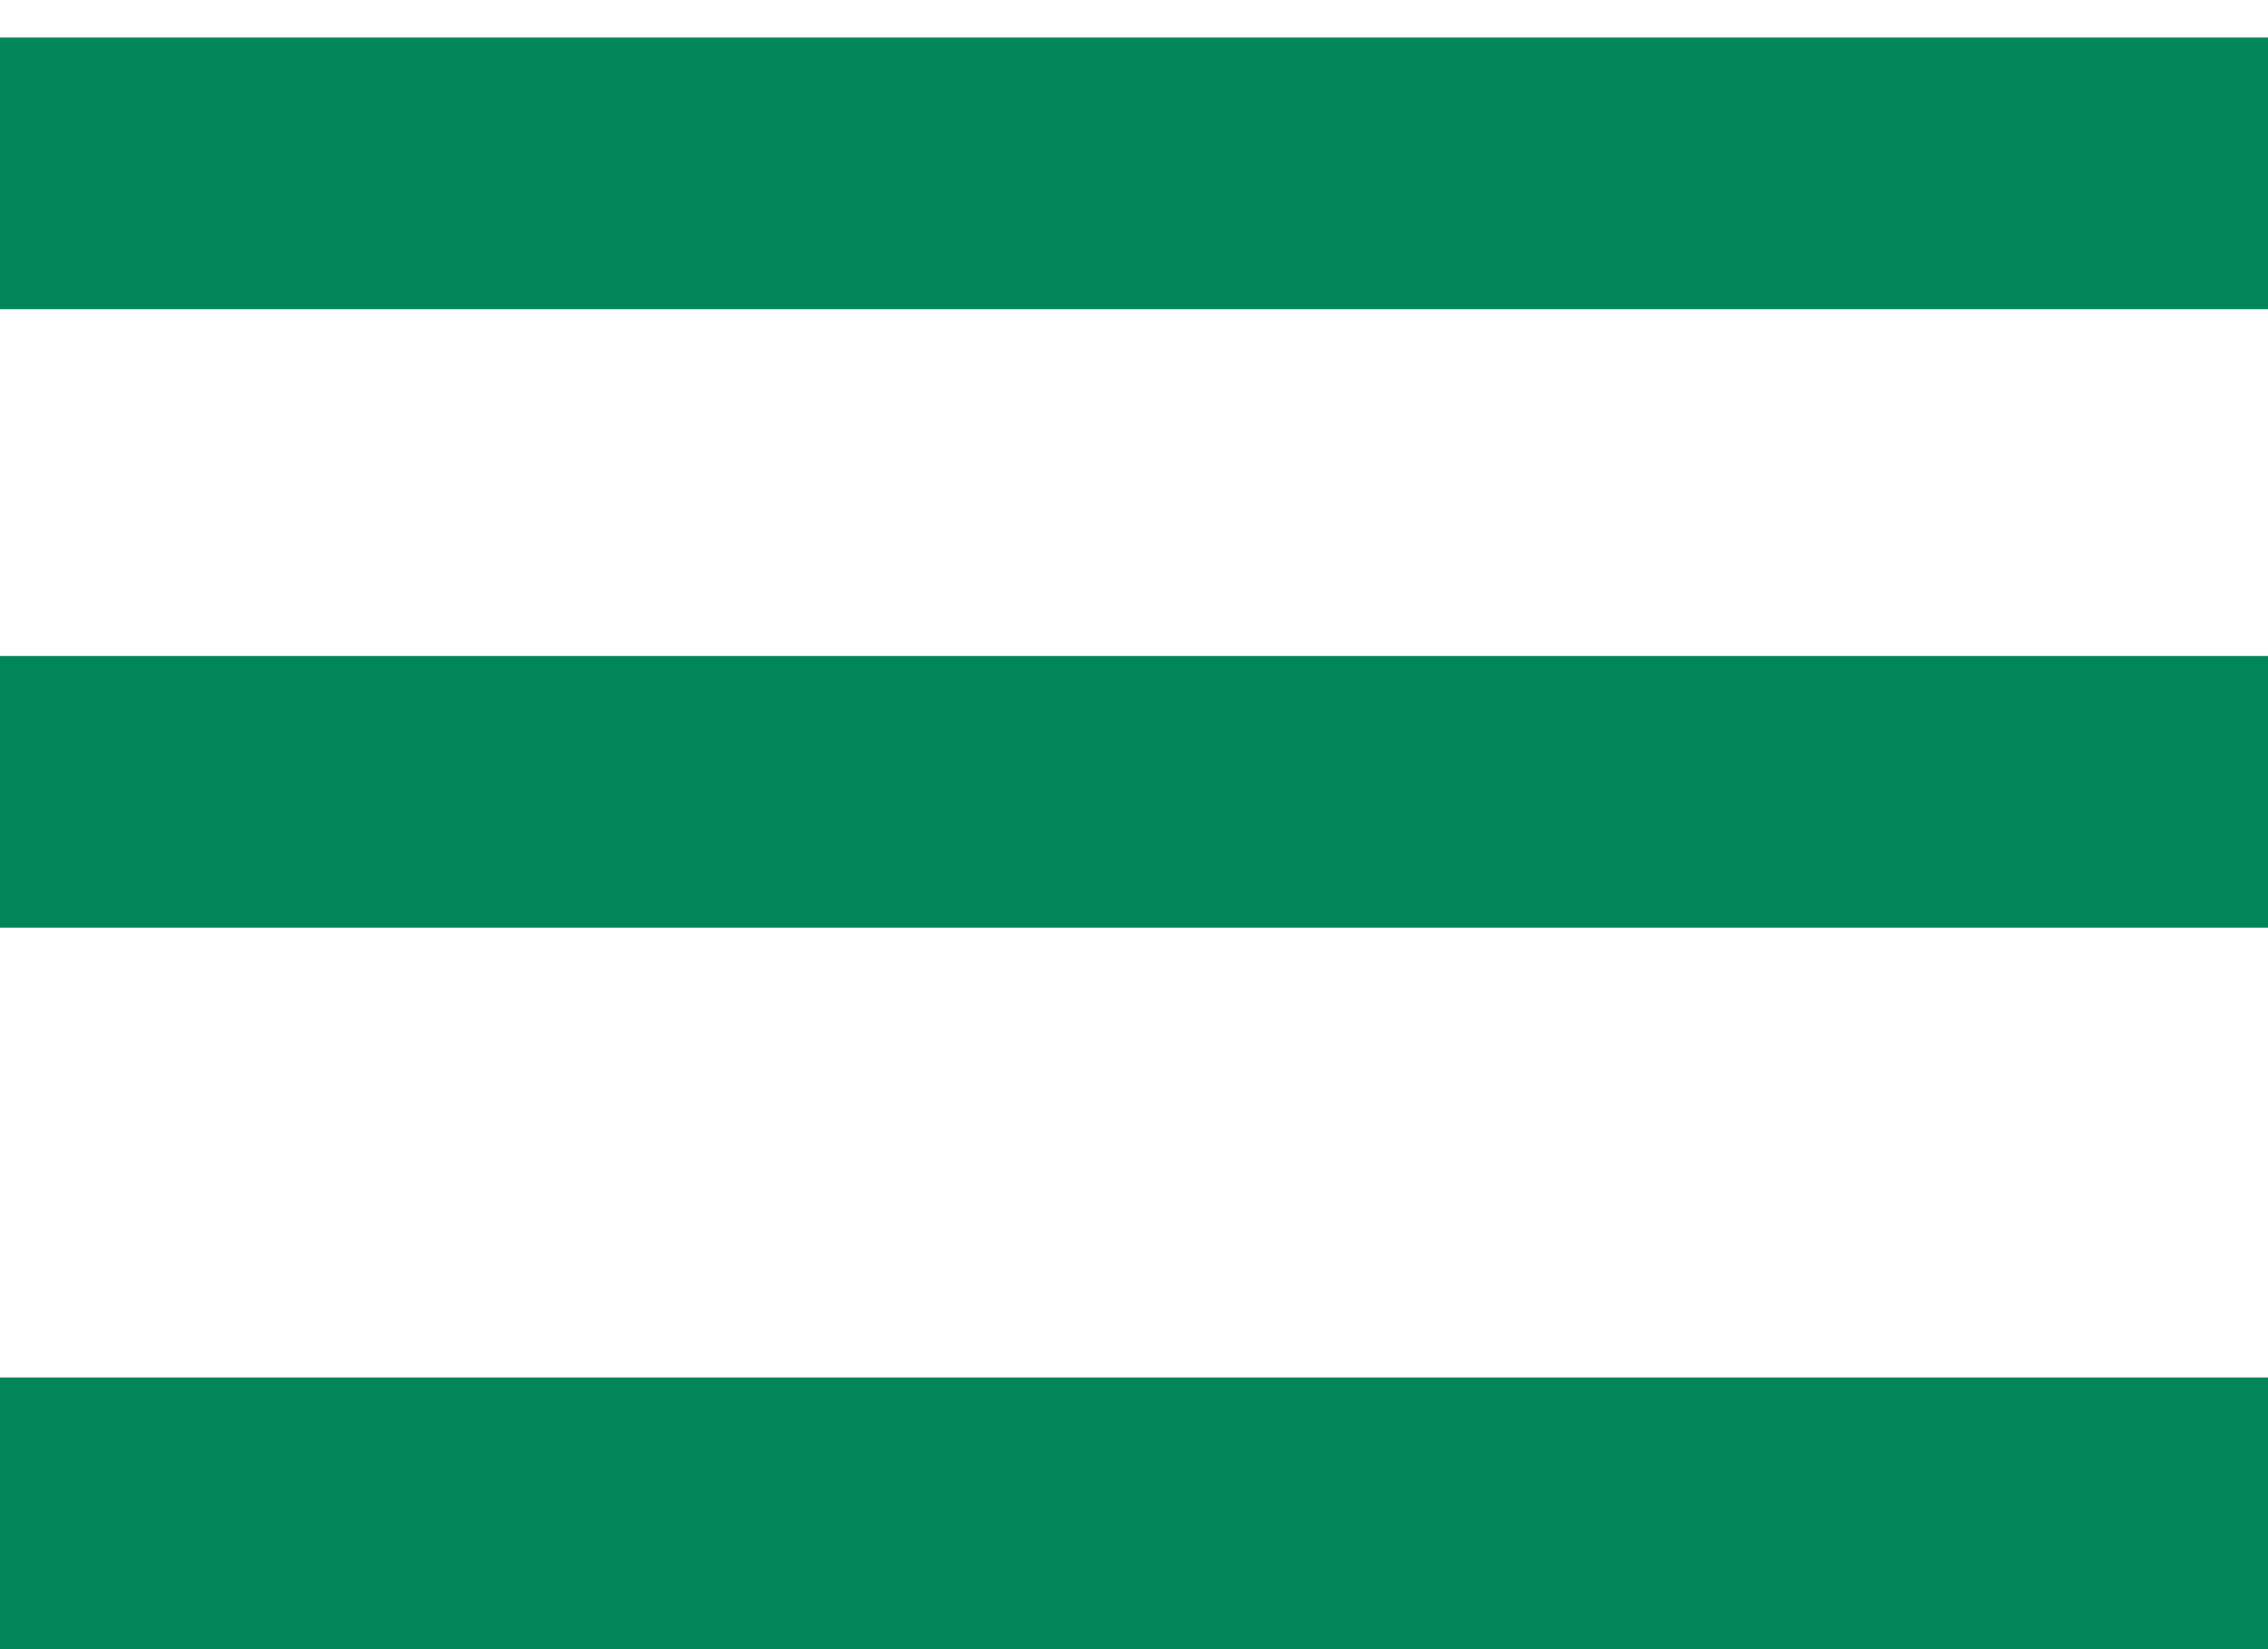 <?xml version="1.0" encoding="UTF-8"?> <svg xmlns="http://www.w3.org/2000/svg" width="22" height="16" viewBox="0 0 22 16" fill="none"><line y1="1.682" x2="22" y2="1.682" stroke="#028559" stroke-width="2.636"></line><line y1="7.682" x2="22" y2="7.682" stroke="#028559" stroke-width="2.636"></line><line y1="14.682" x2="22" y2="14.682" stroke="#028559" stroke-width="2.636"></line></svg> 